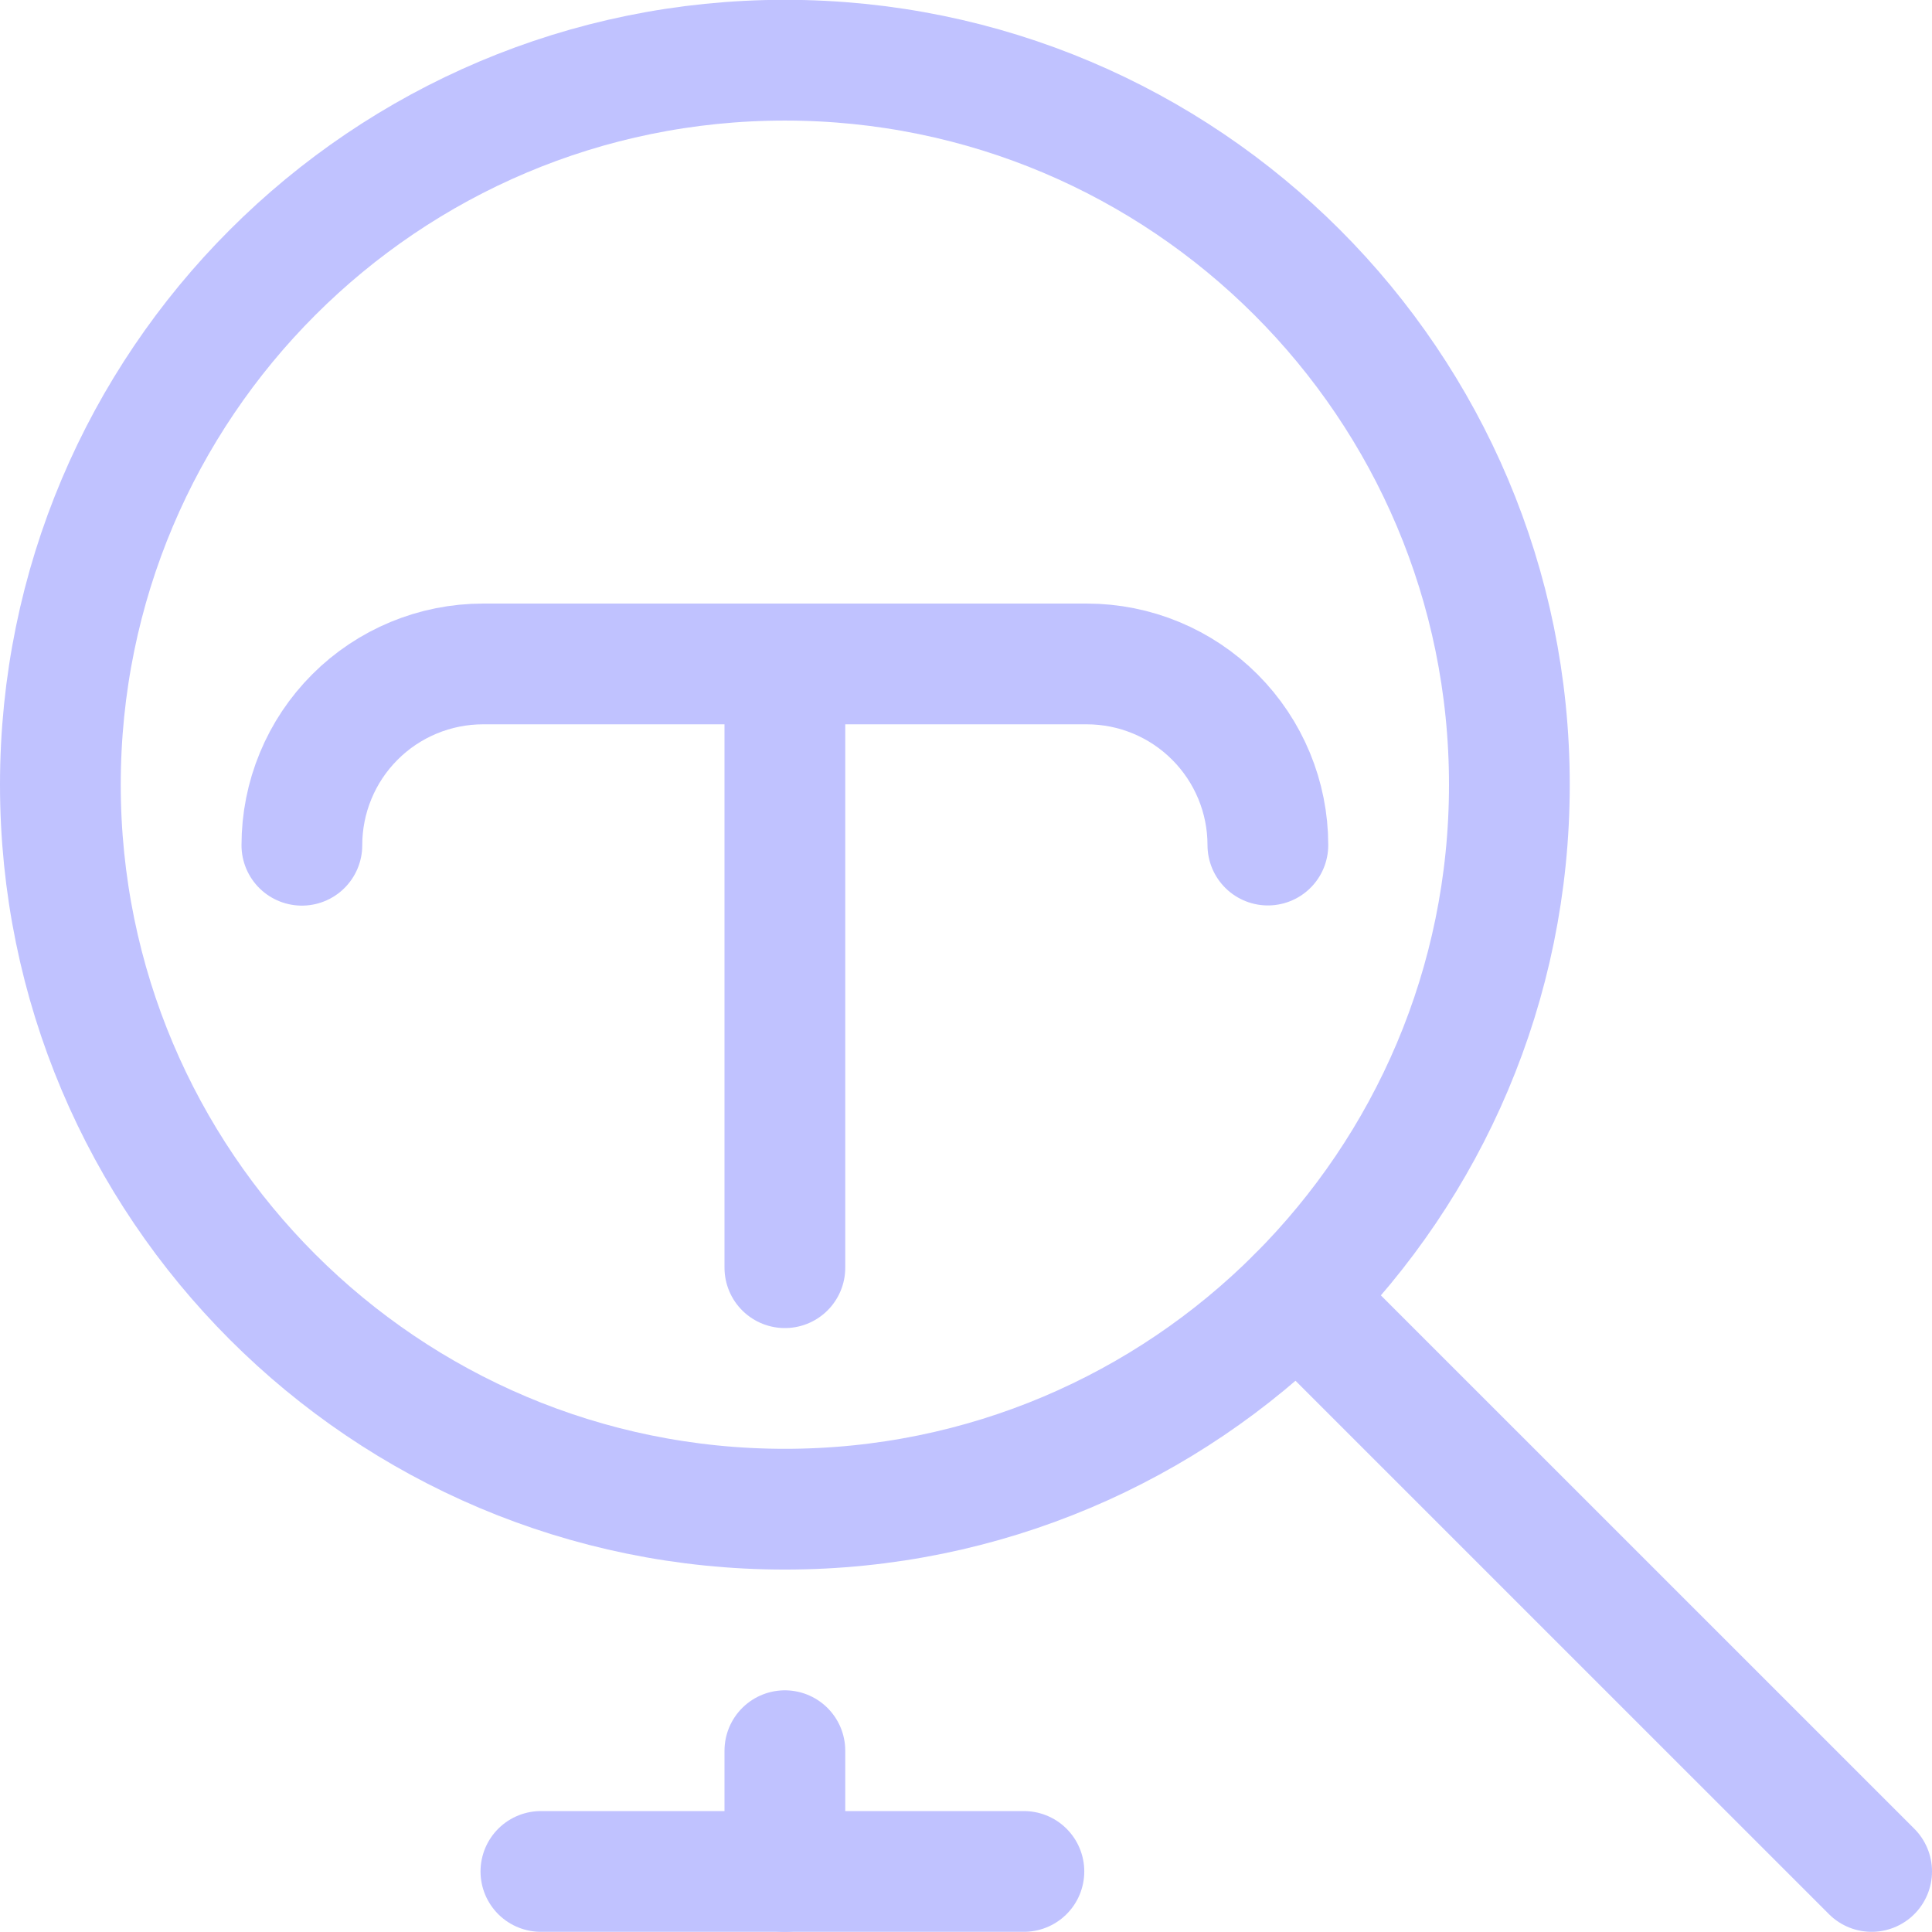 <svg width="32" height="32" viewBox="0 0 32 32" fill="none" xmlns="http://www.w3.org/2000/svg">
<g clip-path="url(#clip0_2790_35467)">
<path d="M13 24.997C19.627 24.997 25 19.625 25 12.997C25 6.37 19.627 0.997 13 0.997C6.373 0.997 1 6.37 1 12.997C1 19.625 6.373 24.997 13 24.997Z" stroke="#C0C2FF" stroke-width="2" stroke-linecap="round" stroke-linejoin="round"/>
<path d="M21.485 21.483L31 30.997" stroke="#C0C2FF" stroke-width="2" stroke-linecap="round" stroke-linejoin="round"/>
<path d="M5 14C5 13.606 5.077 13.215 5.228 12.851C5.378 12.487 5.599 12.156 5.878 11.877C6.156 11.598 6.487 11.377 6.851 11.226C7.215 11.075 7.606 10.997 8 10.997H18C18.796 10.997 19.559 11.313 20.121 11.876C20.684 12.439 21 13.202 21 13.997" stroke="#C0C2FF" stroke-width="2" stroke-linecap="round" stroke-linejoin="round"/>
<path d="M13 28.997V30.997" stroke="#C0C2FF" stroke-width="2" stroke-linecap="round" stroke-linejoin="round"/>
<path d="M8.959 30.997H16.959" stroke="#C0C2FF" stroke-width="2" stroke-linecap="round" stroke-linejoin="round"/>
<path d="M13 10.997V20.997" stroke="#C0C2FF" stroke-width="2" stroke-linecap="round" stroke-linejoin="round"/>
</g>
<defs>
<clipPath id="clip0_2790_35467">
<rect width="32" height="32" fill="white"/>
</clipPath>
</defs>
</svg>
